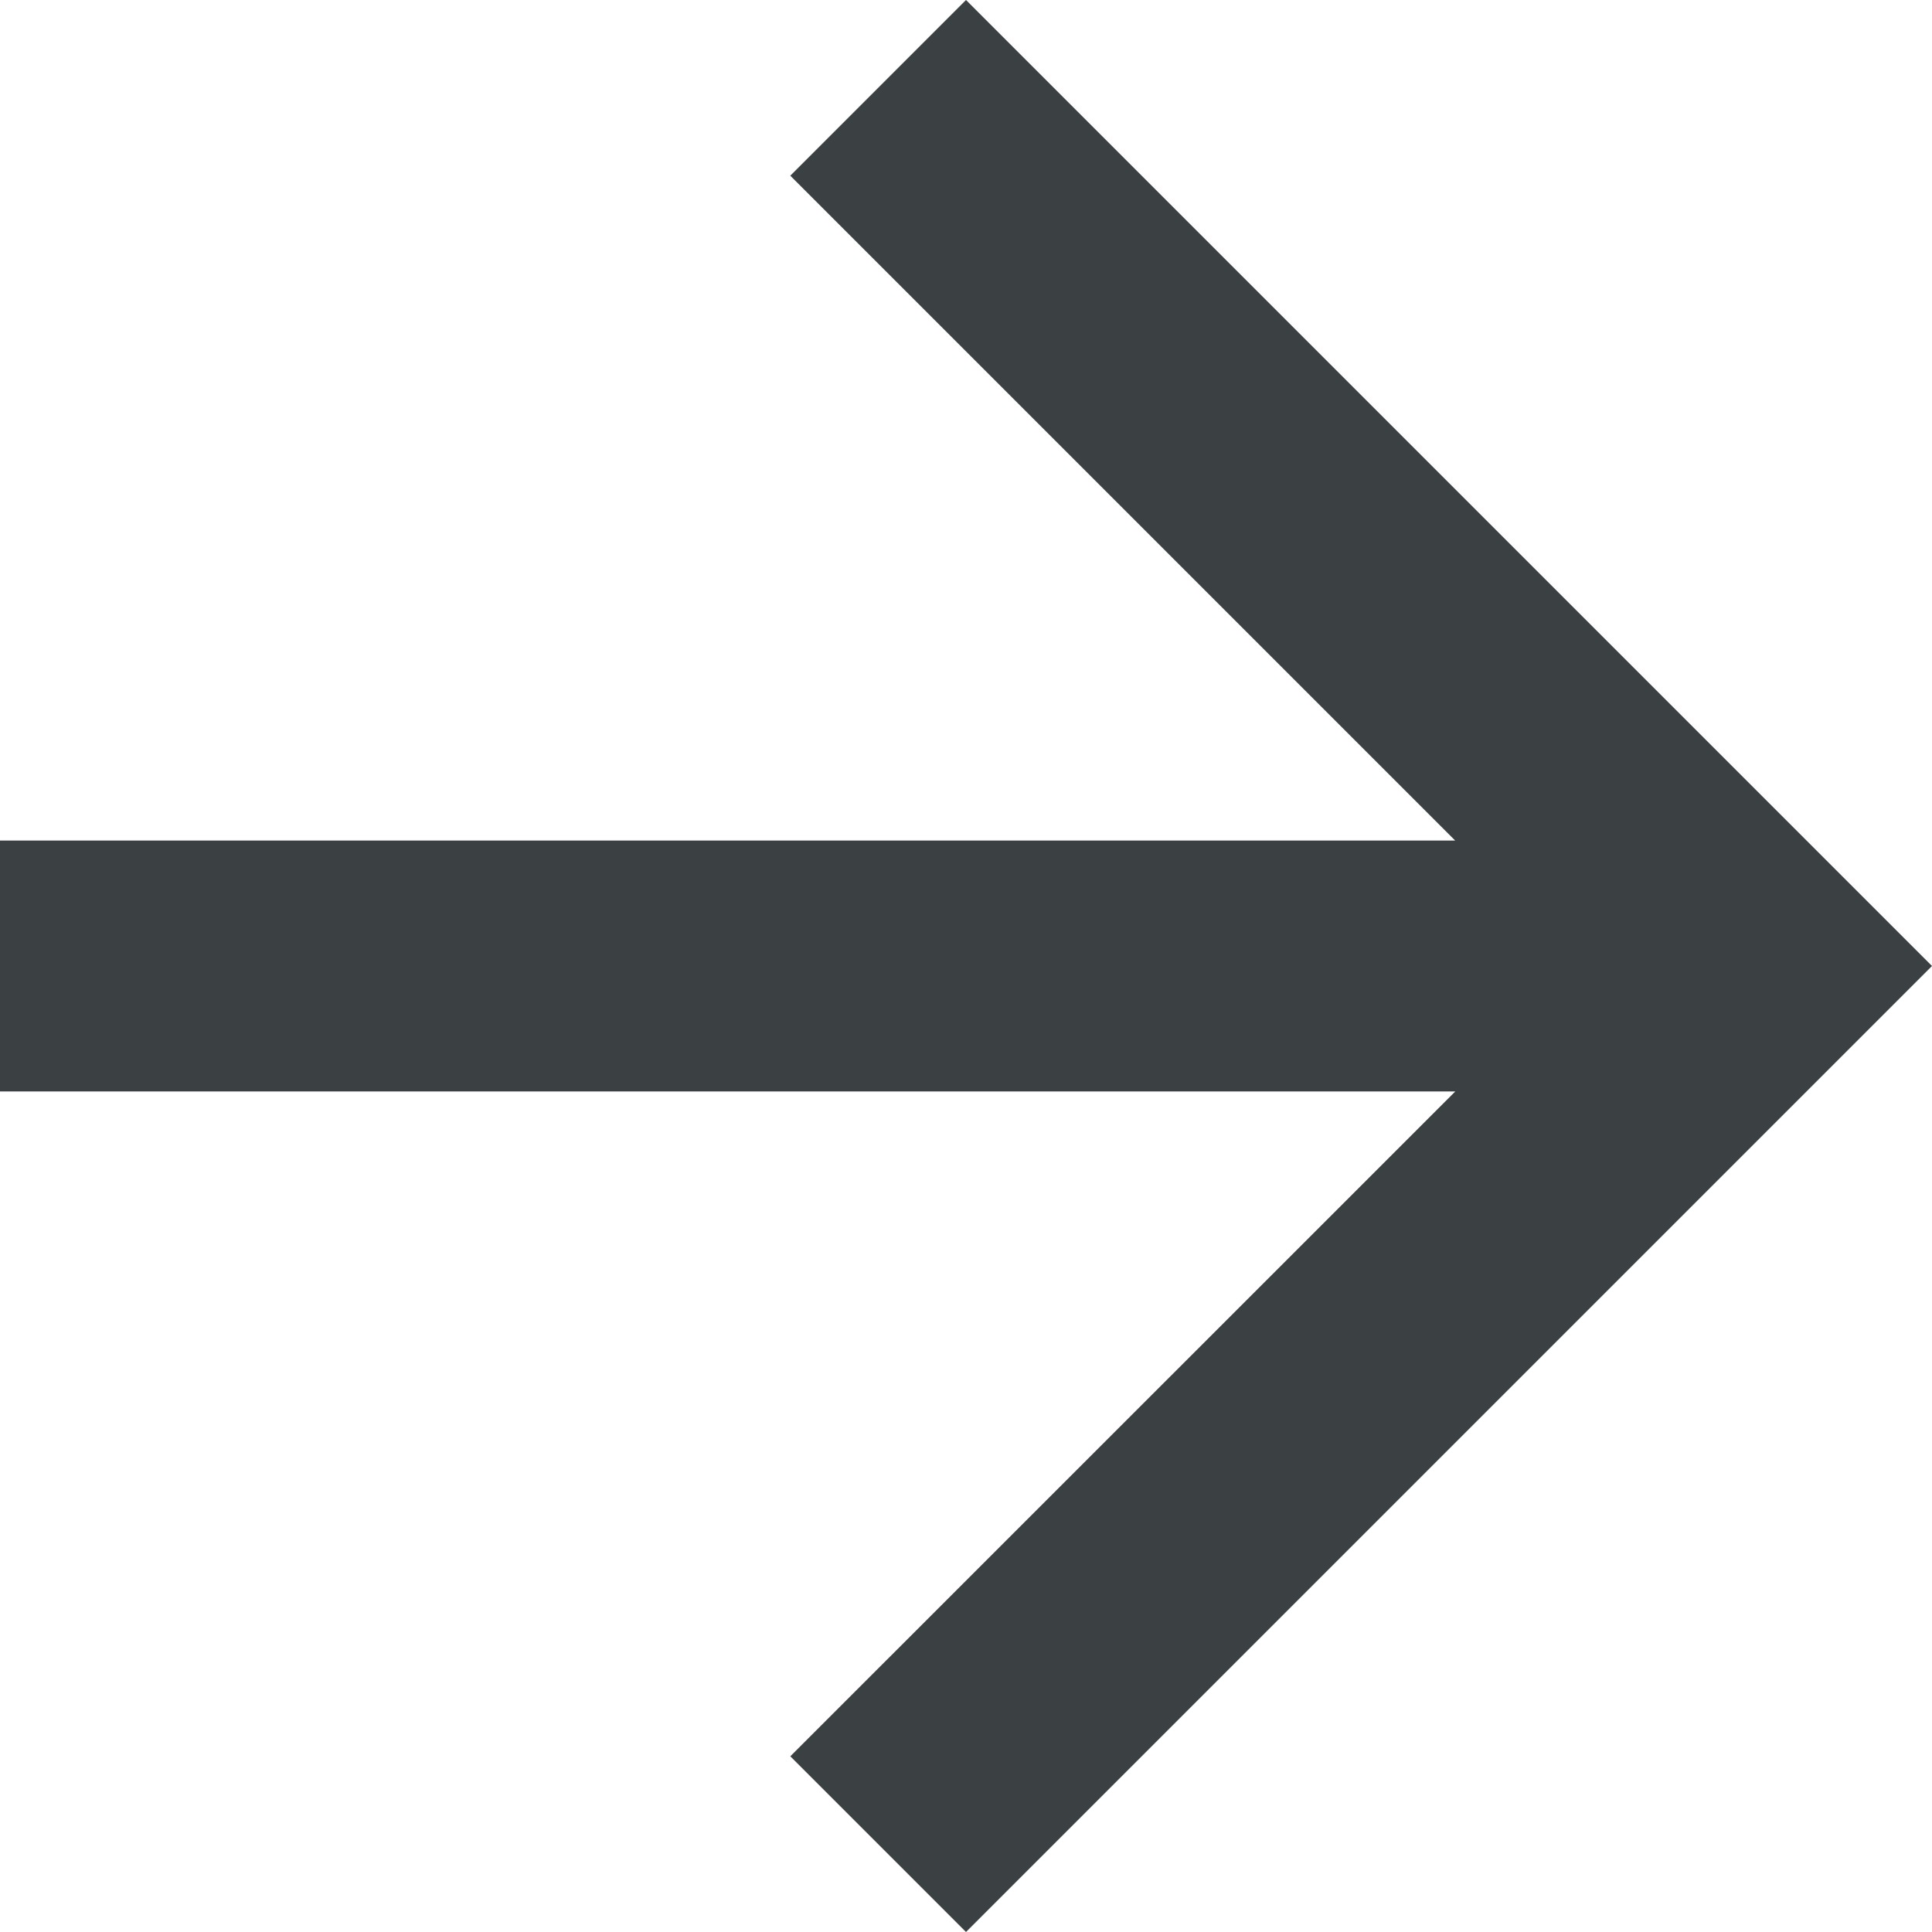 <svg xmlns="http://www.w3.org/2000/svg" width="16" height="16" viewBox="0 0 16 16">
  <path id="icon_flow_arrow" d="M8,0,6.545,1.455l5.506,5.506H0V9.039H12.052L6.545,14.545,8,16l8-8Z" fill="#3b4043"/>
</svg>
